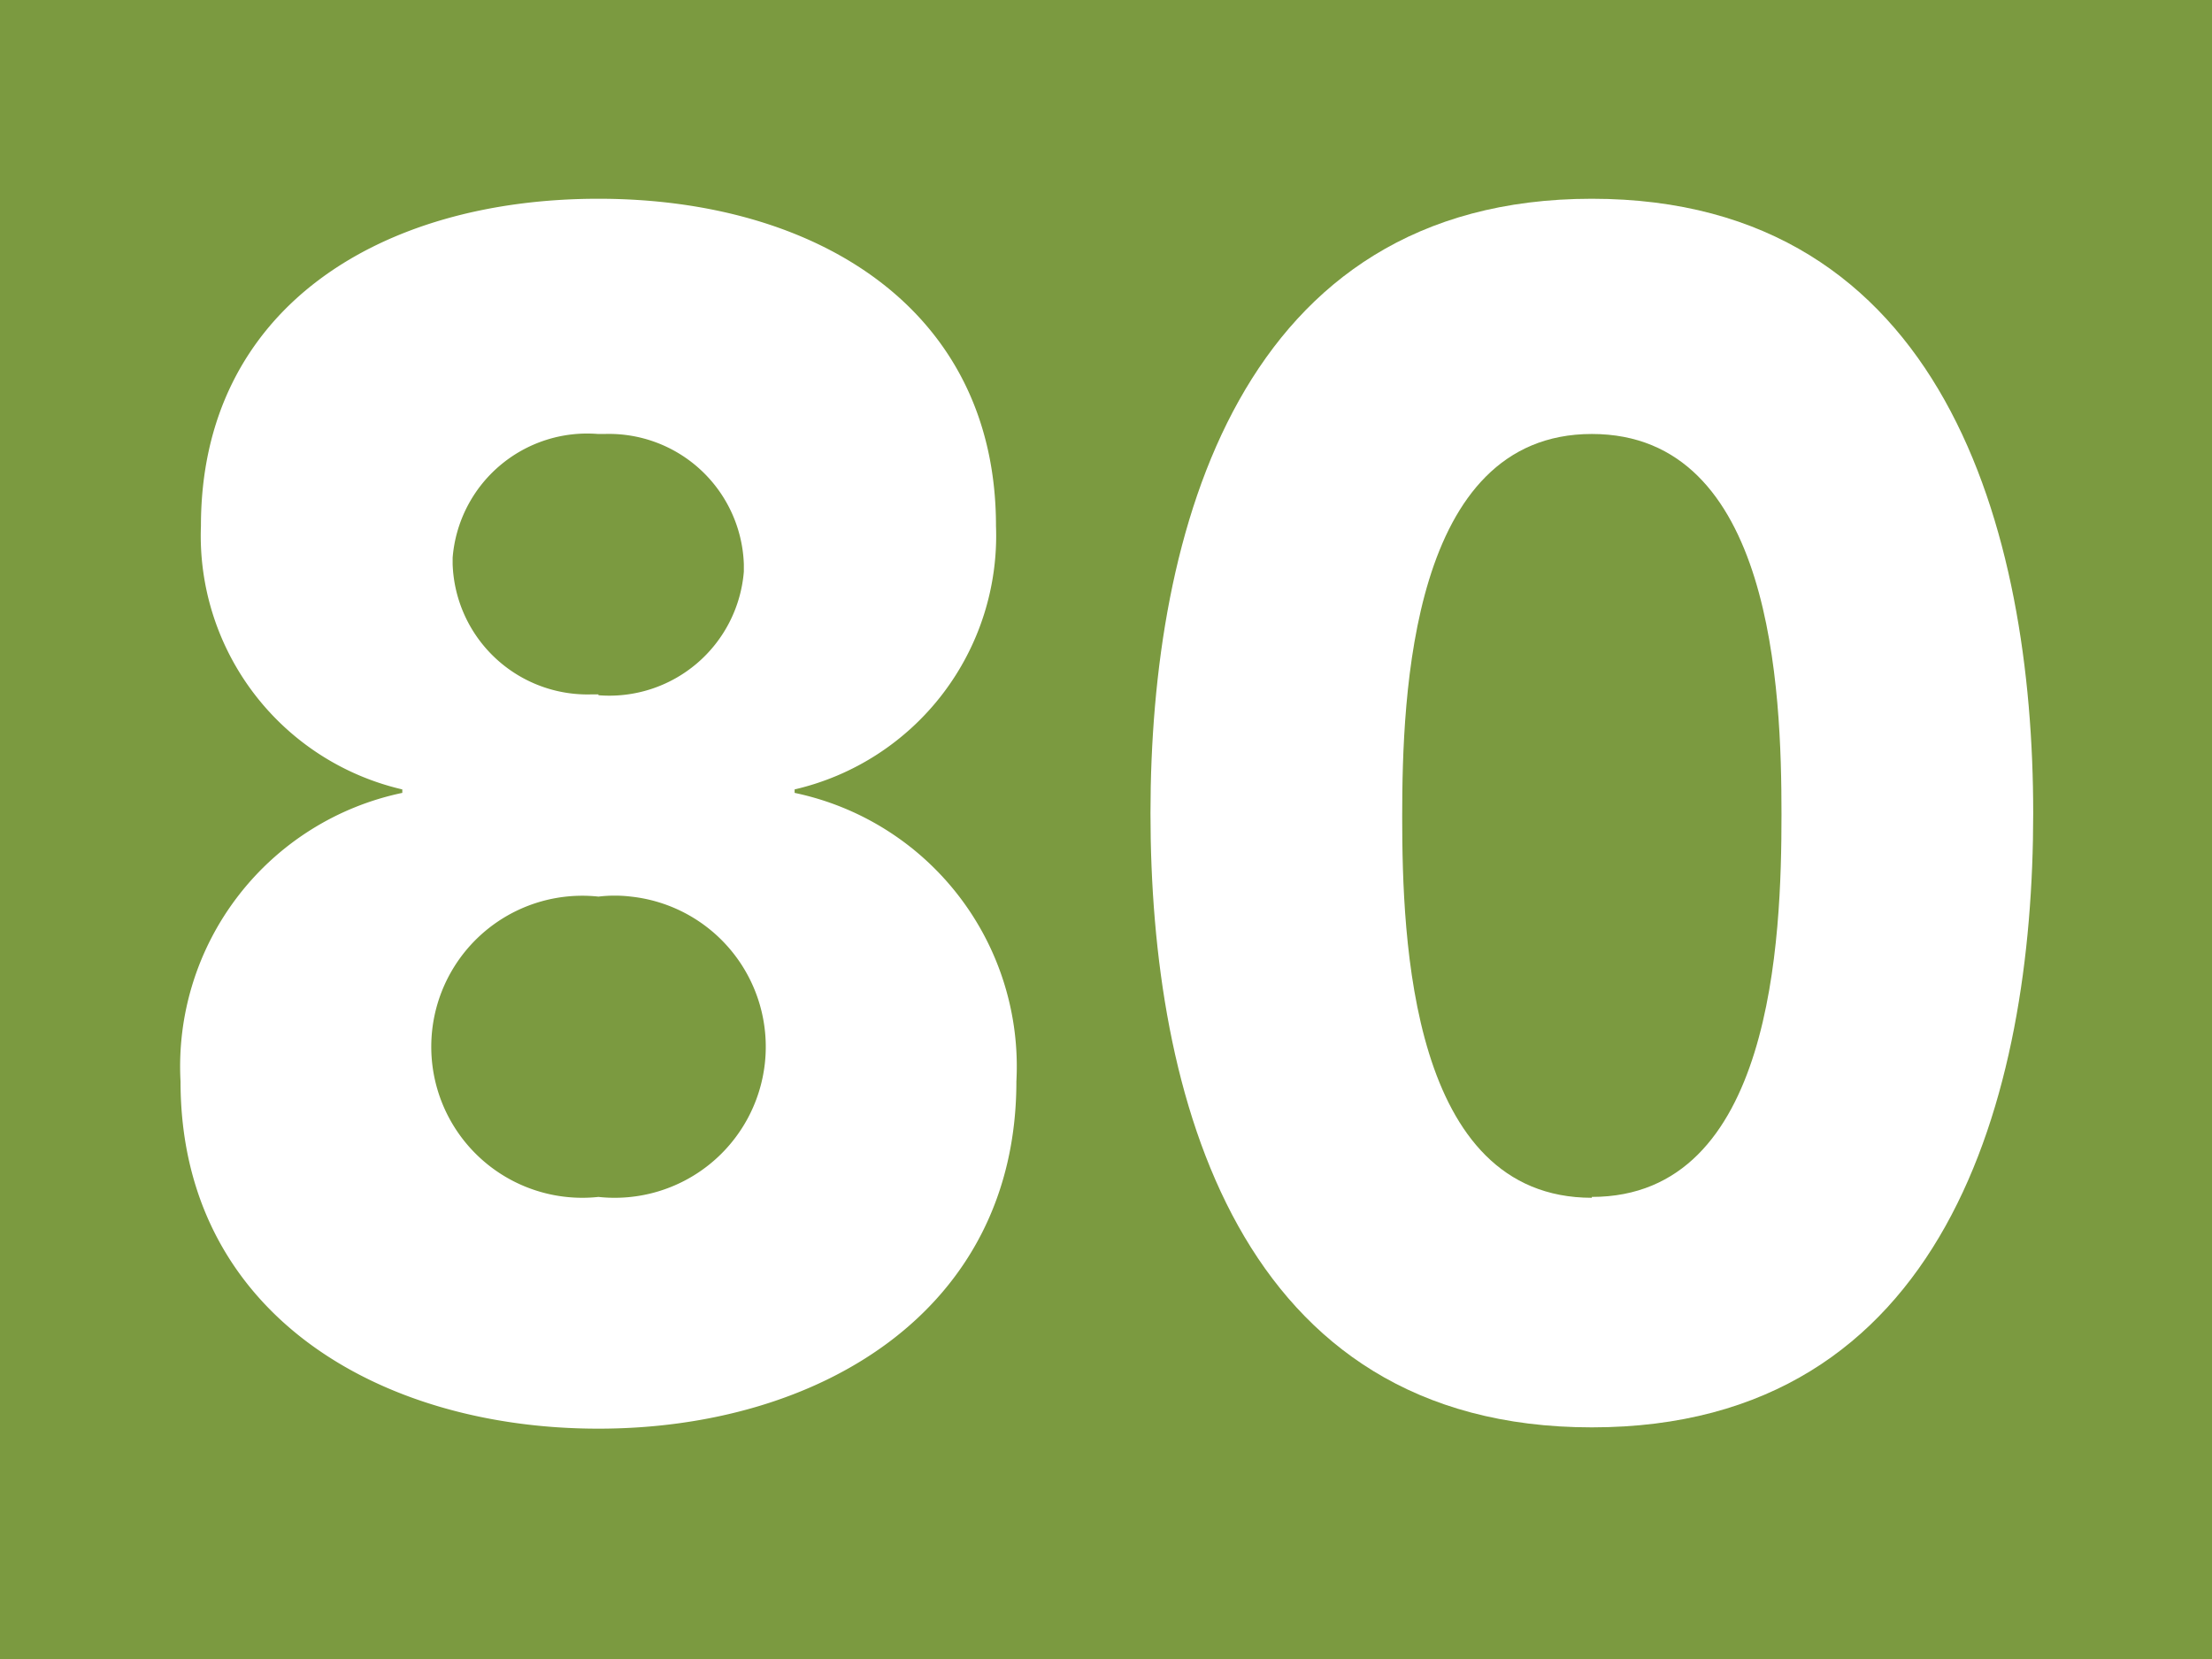 <?xml version="1.0" encoding="UTF-8"?>
<svg viewBox="0 0 50.97 38.23" xmlns="http://www.w3.org/2000/svg">
<rect width="50.97" height="38.23" fill="#7b9a40"/>
<path d="M13.79,4.58c5,0,9.16,2.52,9.16,7.54a6,6,0,0,1-4.64,6.07v.08a6.44,6.44,0,0,1,5.11,6.65c0,5.3-4.56,8-9.63,8s-9.63-2.67-9.63-8a6.44,6.44,0,0,1,5.11-6.65v-.08a6,6,0,0,1-4.64-6.07C4.63,7.1,8.76,4.58,13.79,4.58Zm0,23a3.48,3.48,0,0,0,.75-6.92,3.14,3.14,0,0,0-.75,0,3.48,3.48,0,1,0,0,6.92Zm0-11.56a3.11,3.11,0,0,0,3.35-2.85h0V13a3.11,3.11,0,0,0-3.21-3h-.15a3.11,3.11,0,0,0-3.35,2.85h0V13a3.11,3.11,0,0,0,3.22,3h.14Z" fill="#fff"/>
<path d="M36.68,4.58c8.12,0,10.17,7.66,10.17,14.16s-2,14.15-10.17,14.15S26.51,25.23,26.51,18.74,28.56,4.58,36.68,4.58Zm0,23c4.17,0,4.37-5.95,4.37-8.81S40.85,10,36.68,10s-4.37,6-4.37,8.82.19,8.78,4.37,8.78Z" fill="#fff"/>
</svg>
